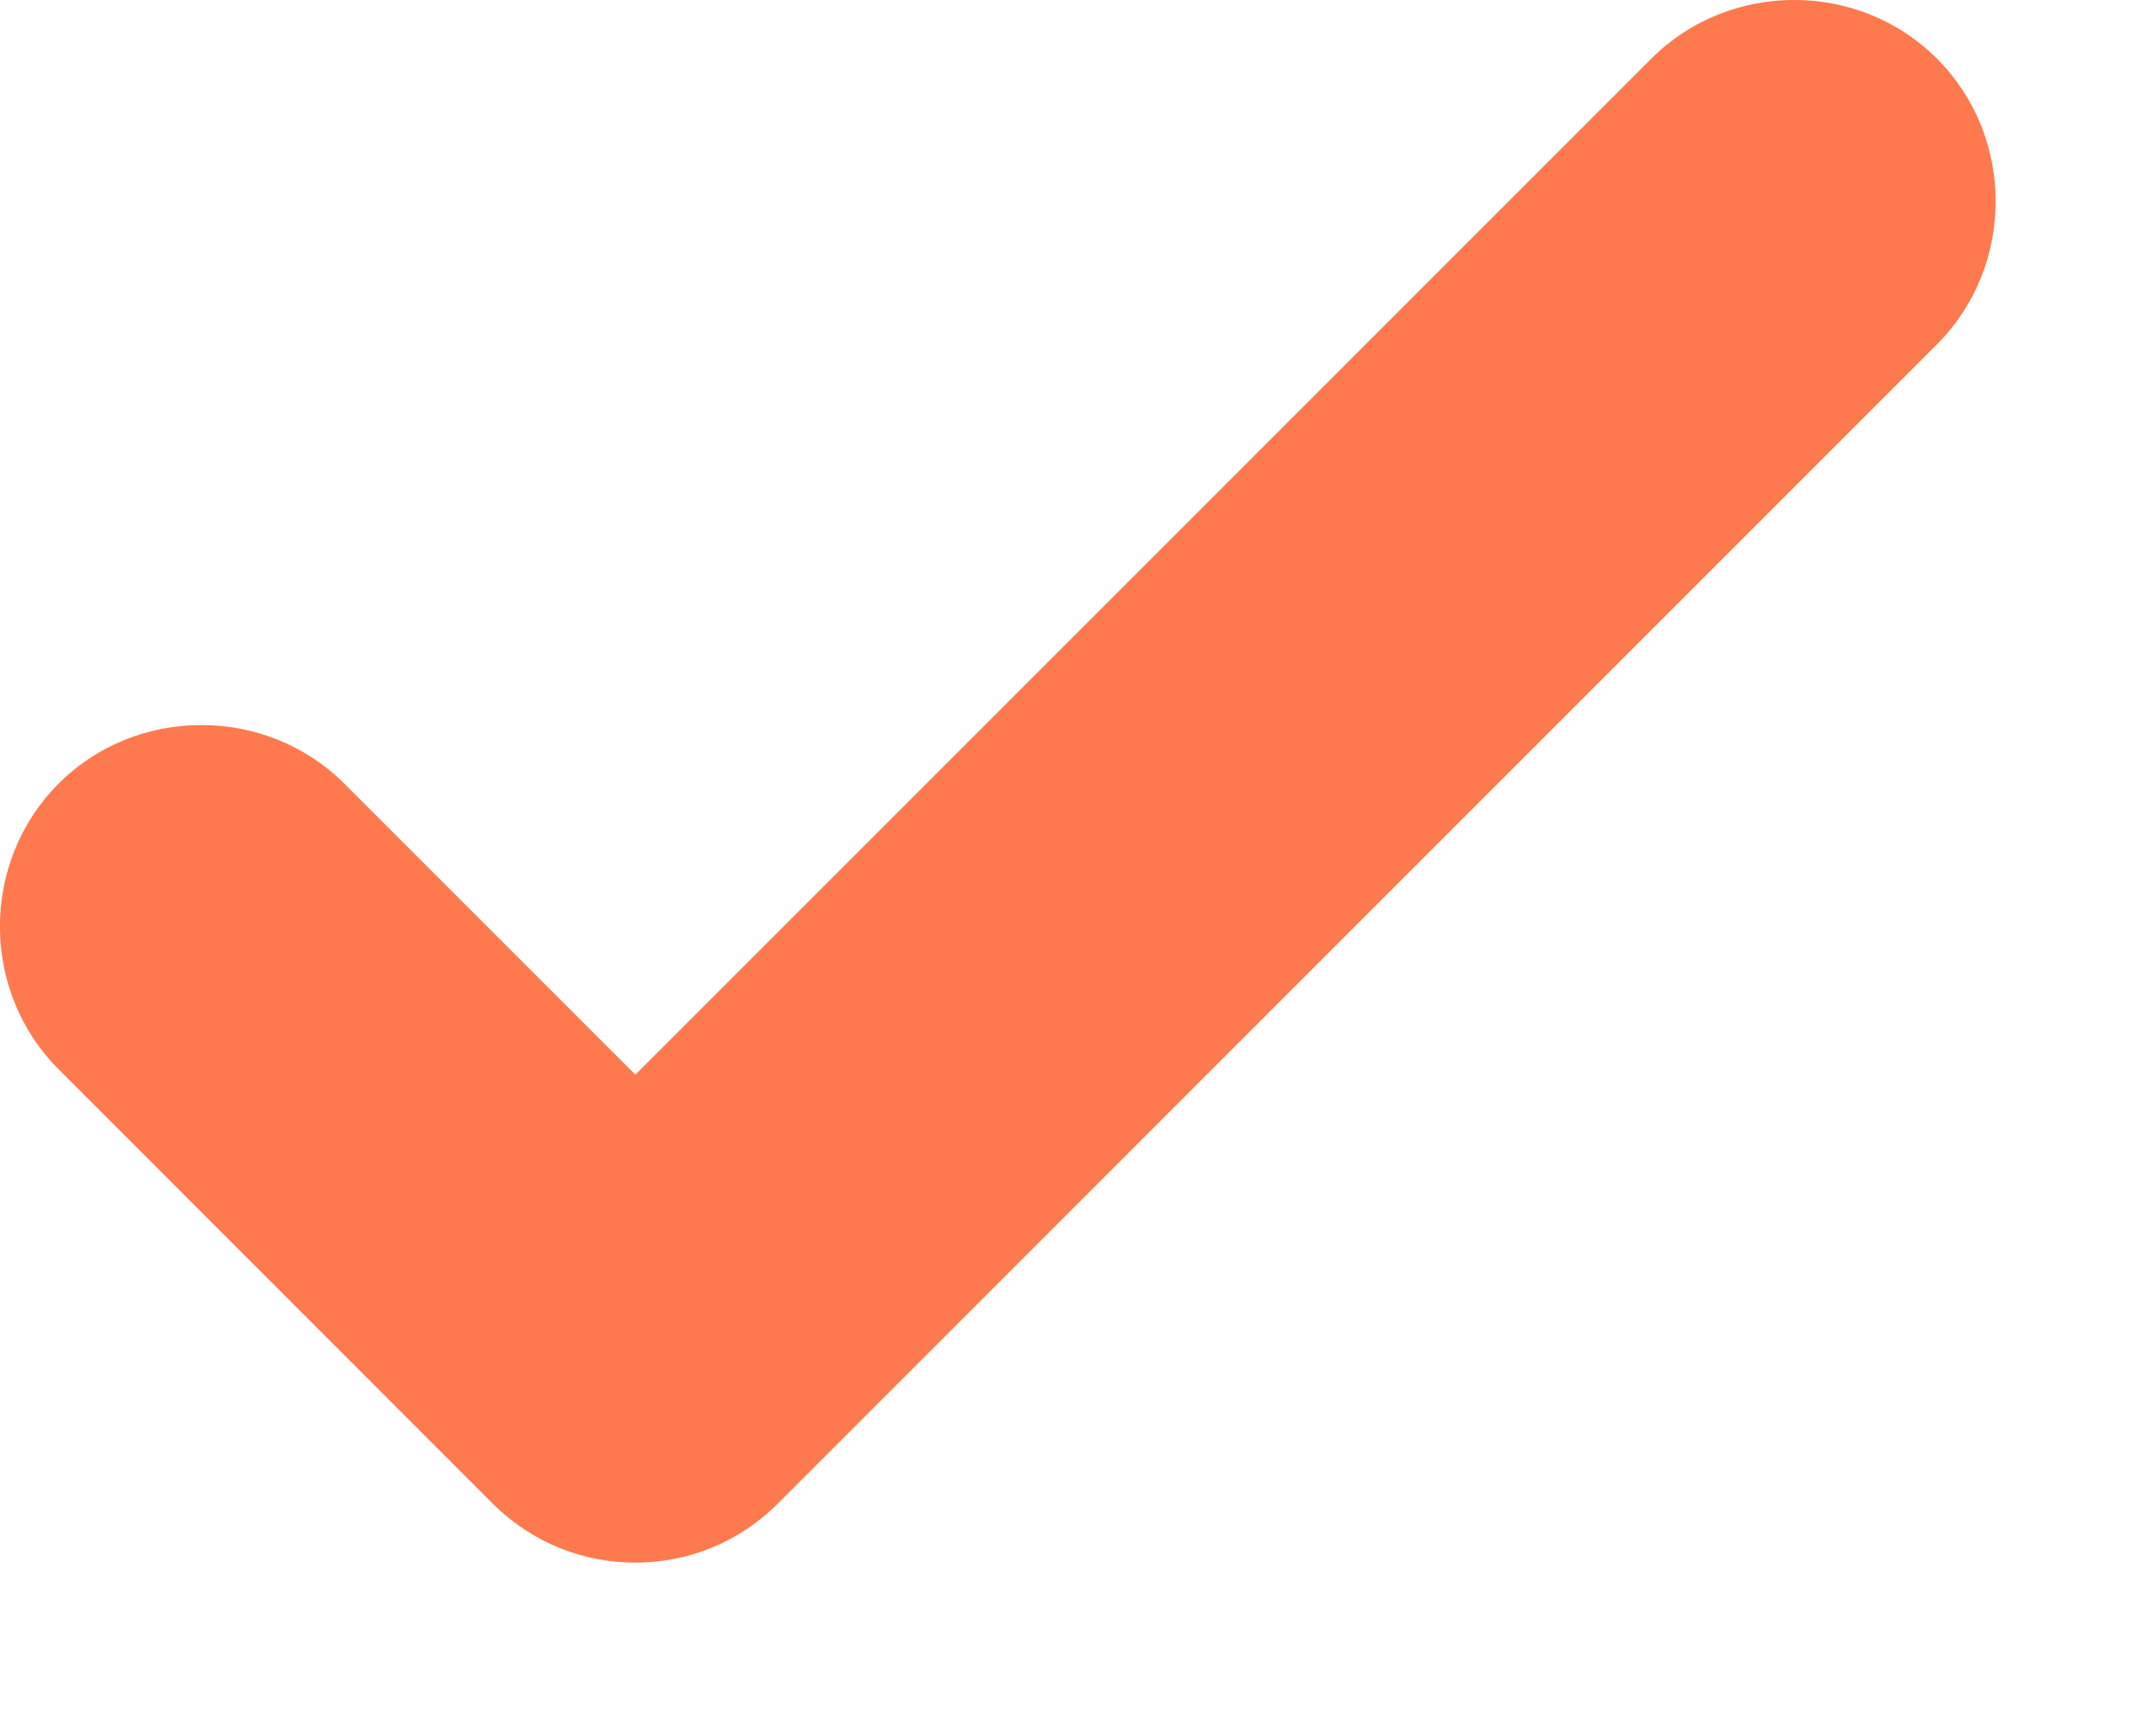<svg width="10" height="8" viewBox="0 0 10 8" fill="none" xmlns="http://www.w3.org/2000/svg">
<path d="M2.947 7.247C2.709 7.247 2.472 7.159 2.284 6.972L0.272 4.959C-0.091 4.597 -0.091 3.997 0.272 3.634C0.634 3.272 1.234 3.272 1.597 3.634L2.947 4.984L7.659 0.272C8.022 -0.091 8.622 -0.091 8.984 0.272C9.347 0.634 9.347 1.234 8.984 1.597L3.609 6.972C3.422 7.159 3.184 7.247 2.947 7.247Z" fill="#FF794F"/>
</svg>
